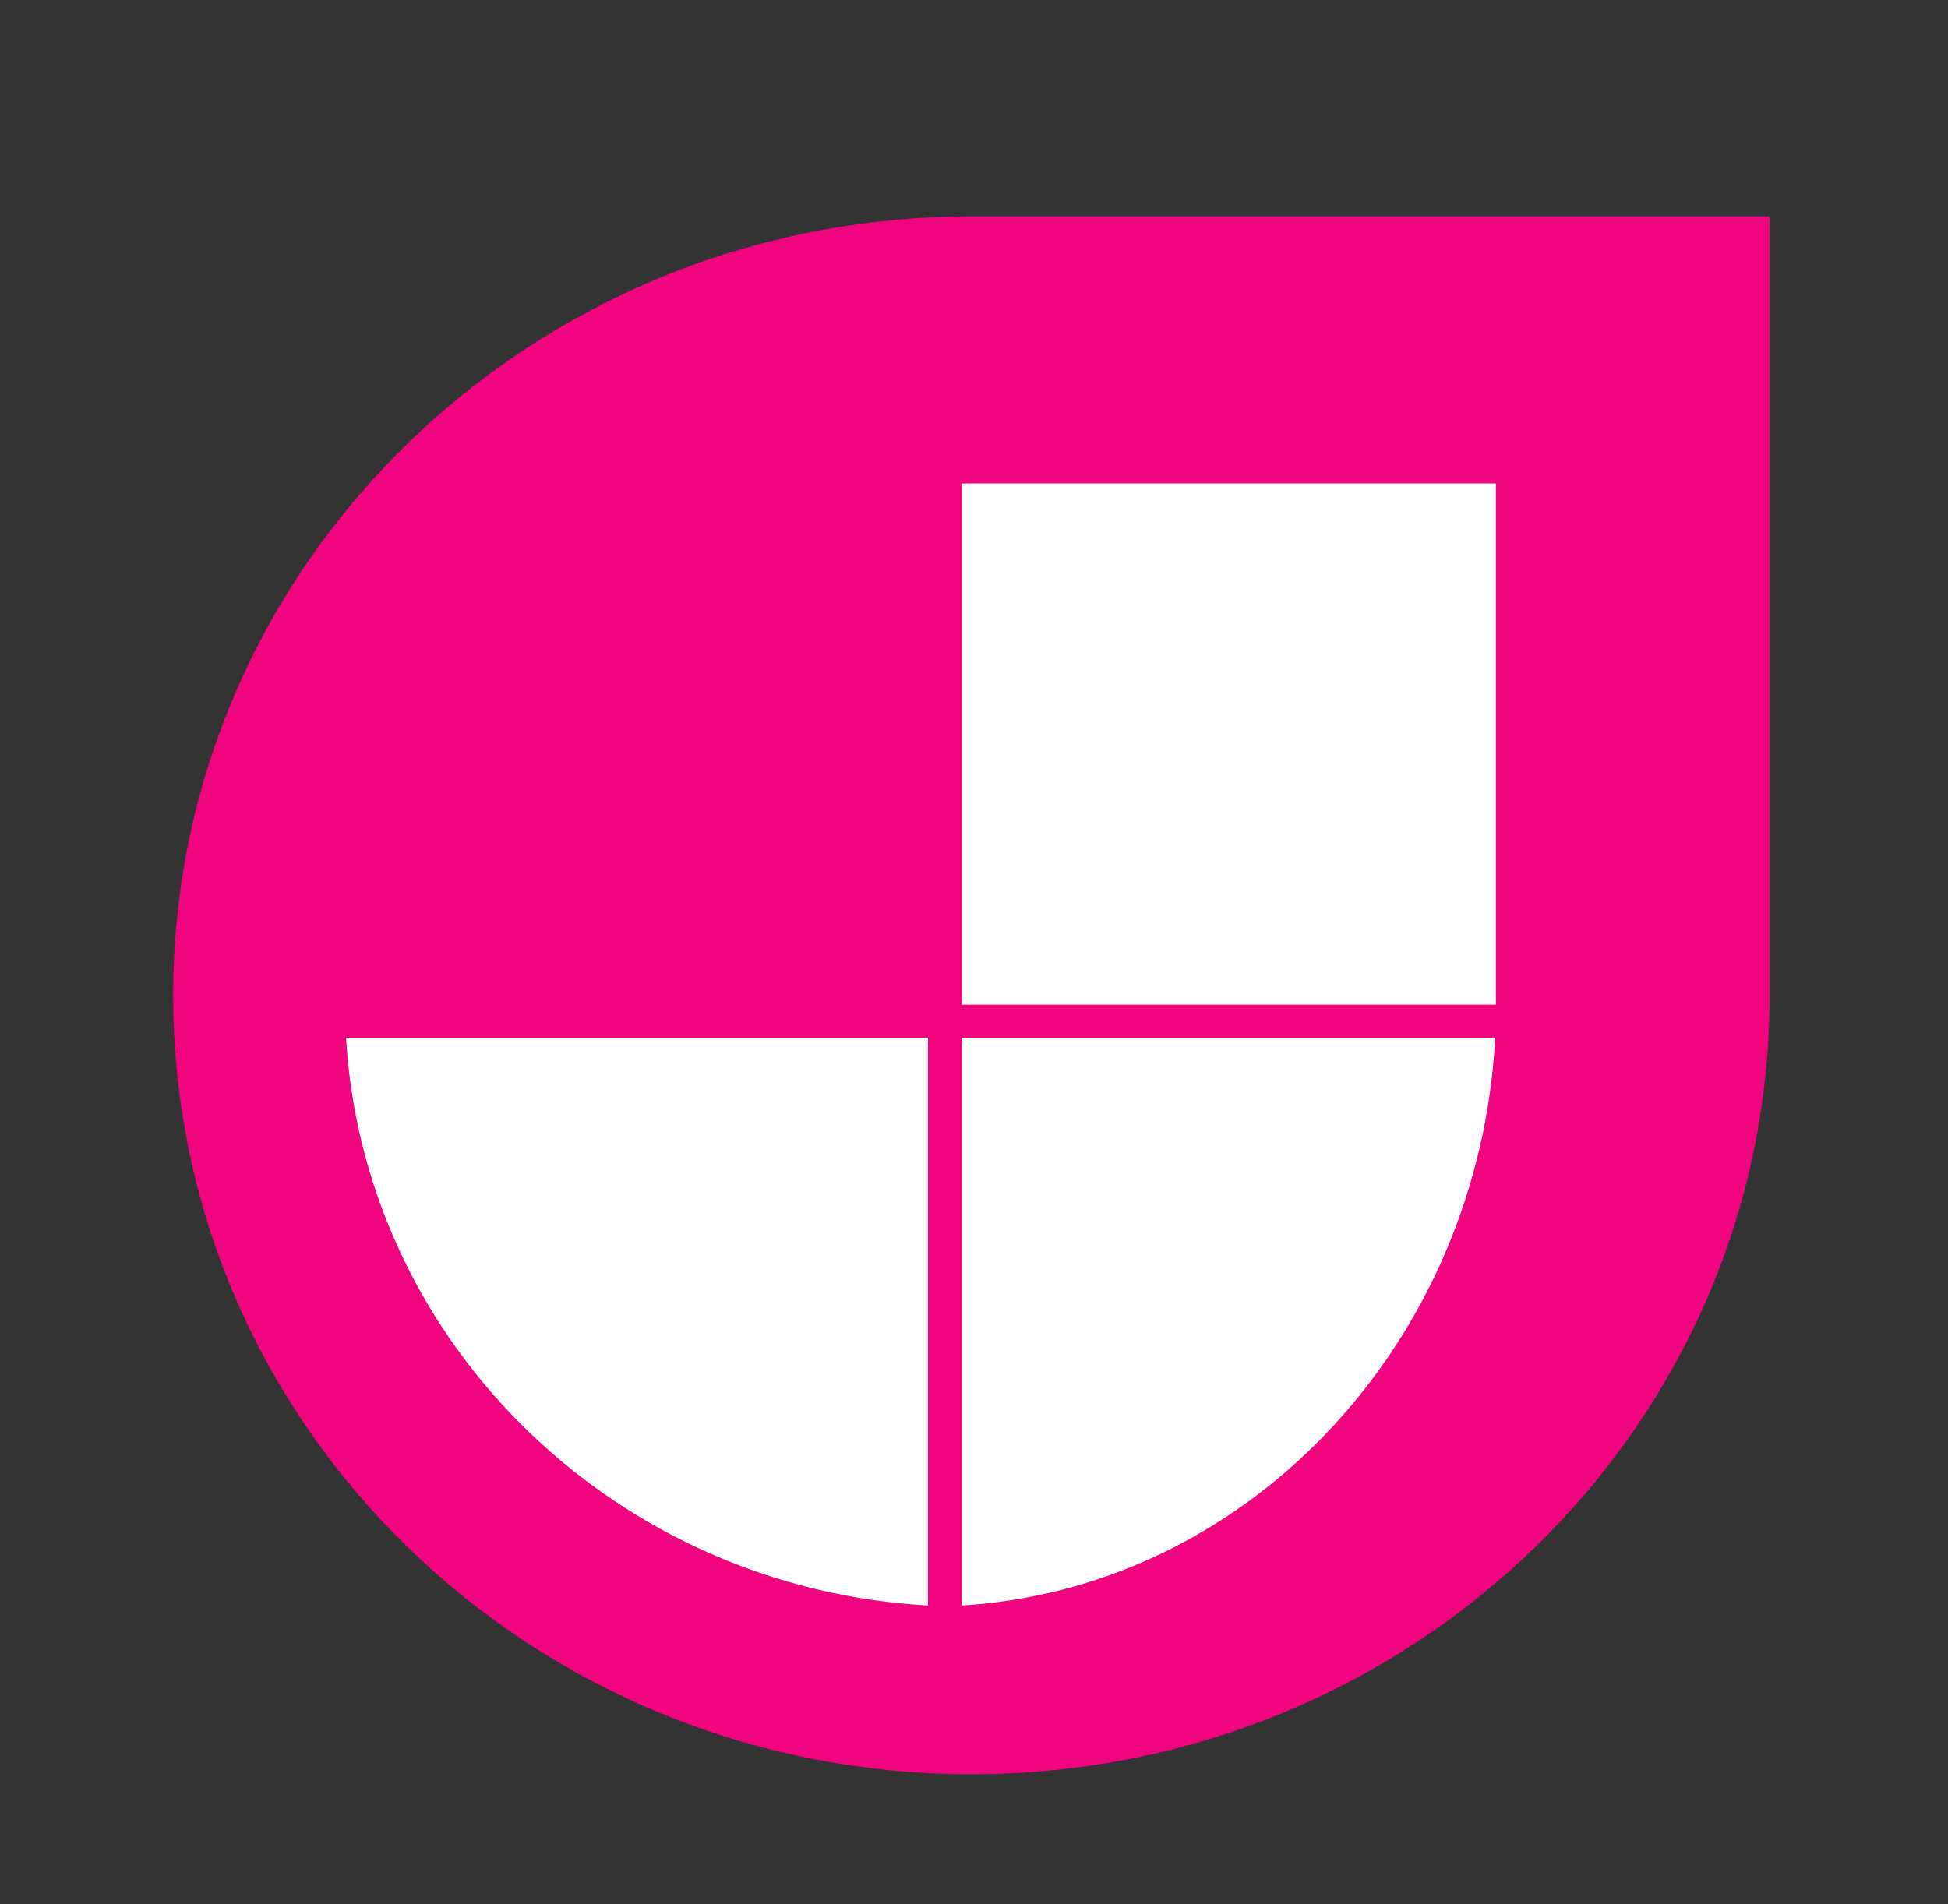 <?xml version="1.0" encoding="utf-8"?>
<svg xmlns="http://www.w3.org/2000/svg" width="45" height="44" viewBox="0 0 45 44" fill="none">
<rect x="0" y="0" width="45" height="44" fill="#333333" stroke="none"/>
<path d="M18.5 8H36.5V15.5L35.5 31.5L27.5 38H16L8 30.5L6 24L18.5 8Z" fill="white"/>
<path fill-rule="evenodd" clip-rule="evenodd" d="M4 22.997C4 13.045 12.243 5 22.439 5H40.879V22.997C40.879 32.949 32.636 40.994 22.439 40.994C12.243 40.994 4 32.949 4 22.997ZM21.437 37.095V23.976H7.994L8.008 24.187C8.523 31.142 14.282 36.697 21.437 37.095ZM22.417 37.082C28.949 36.579 34.166 30.958 34.541 23.976H22.218V37.095L22.417 37.082ZM34.557 23.213V11.17H22.218V23.213H34.557Z" fill="#F0047F"/>
</svg>